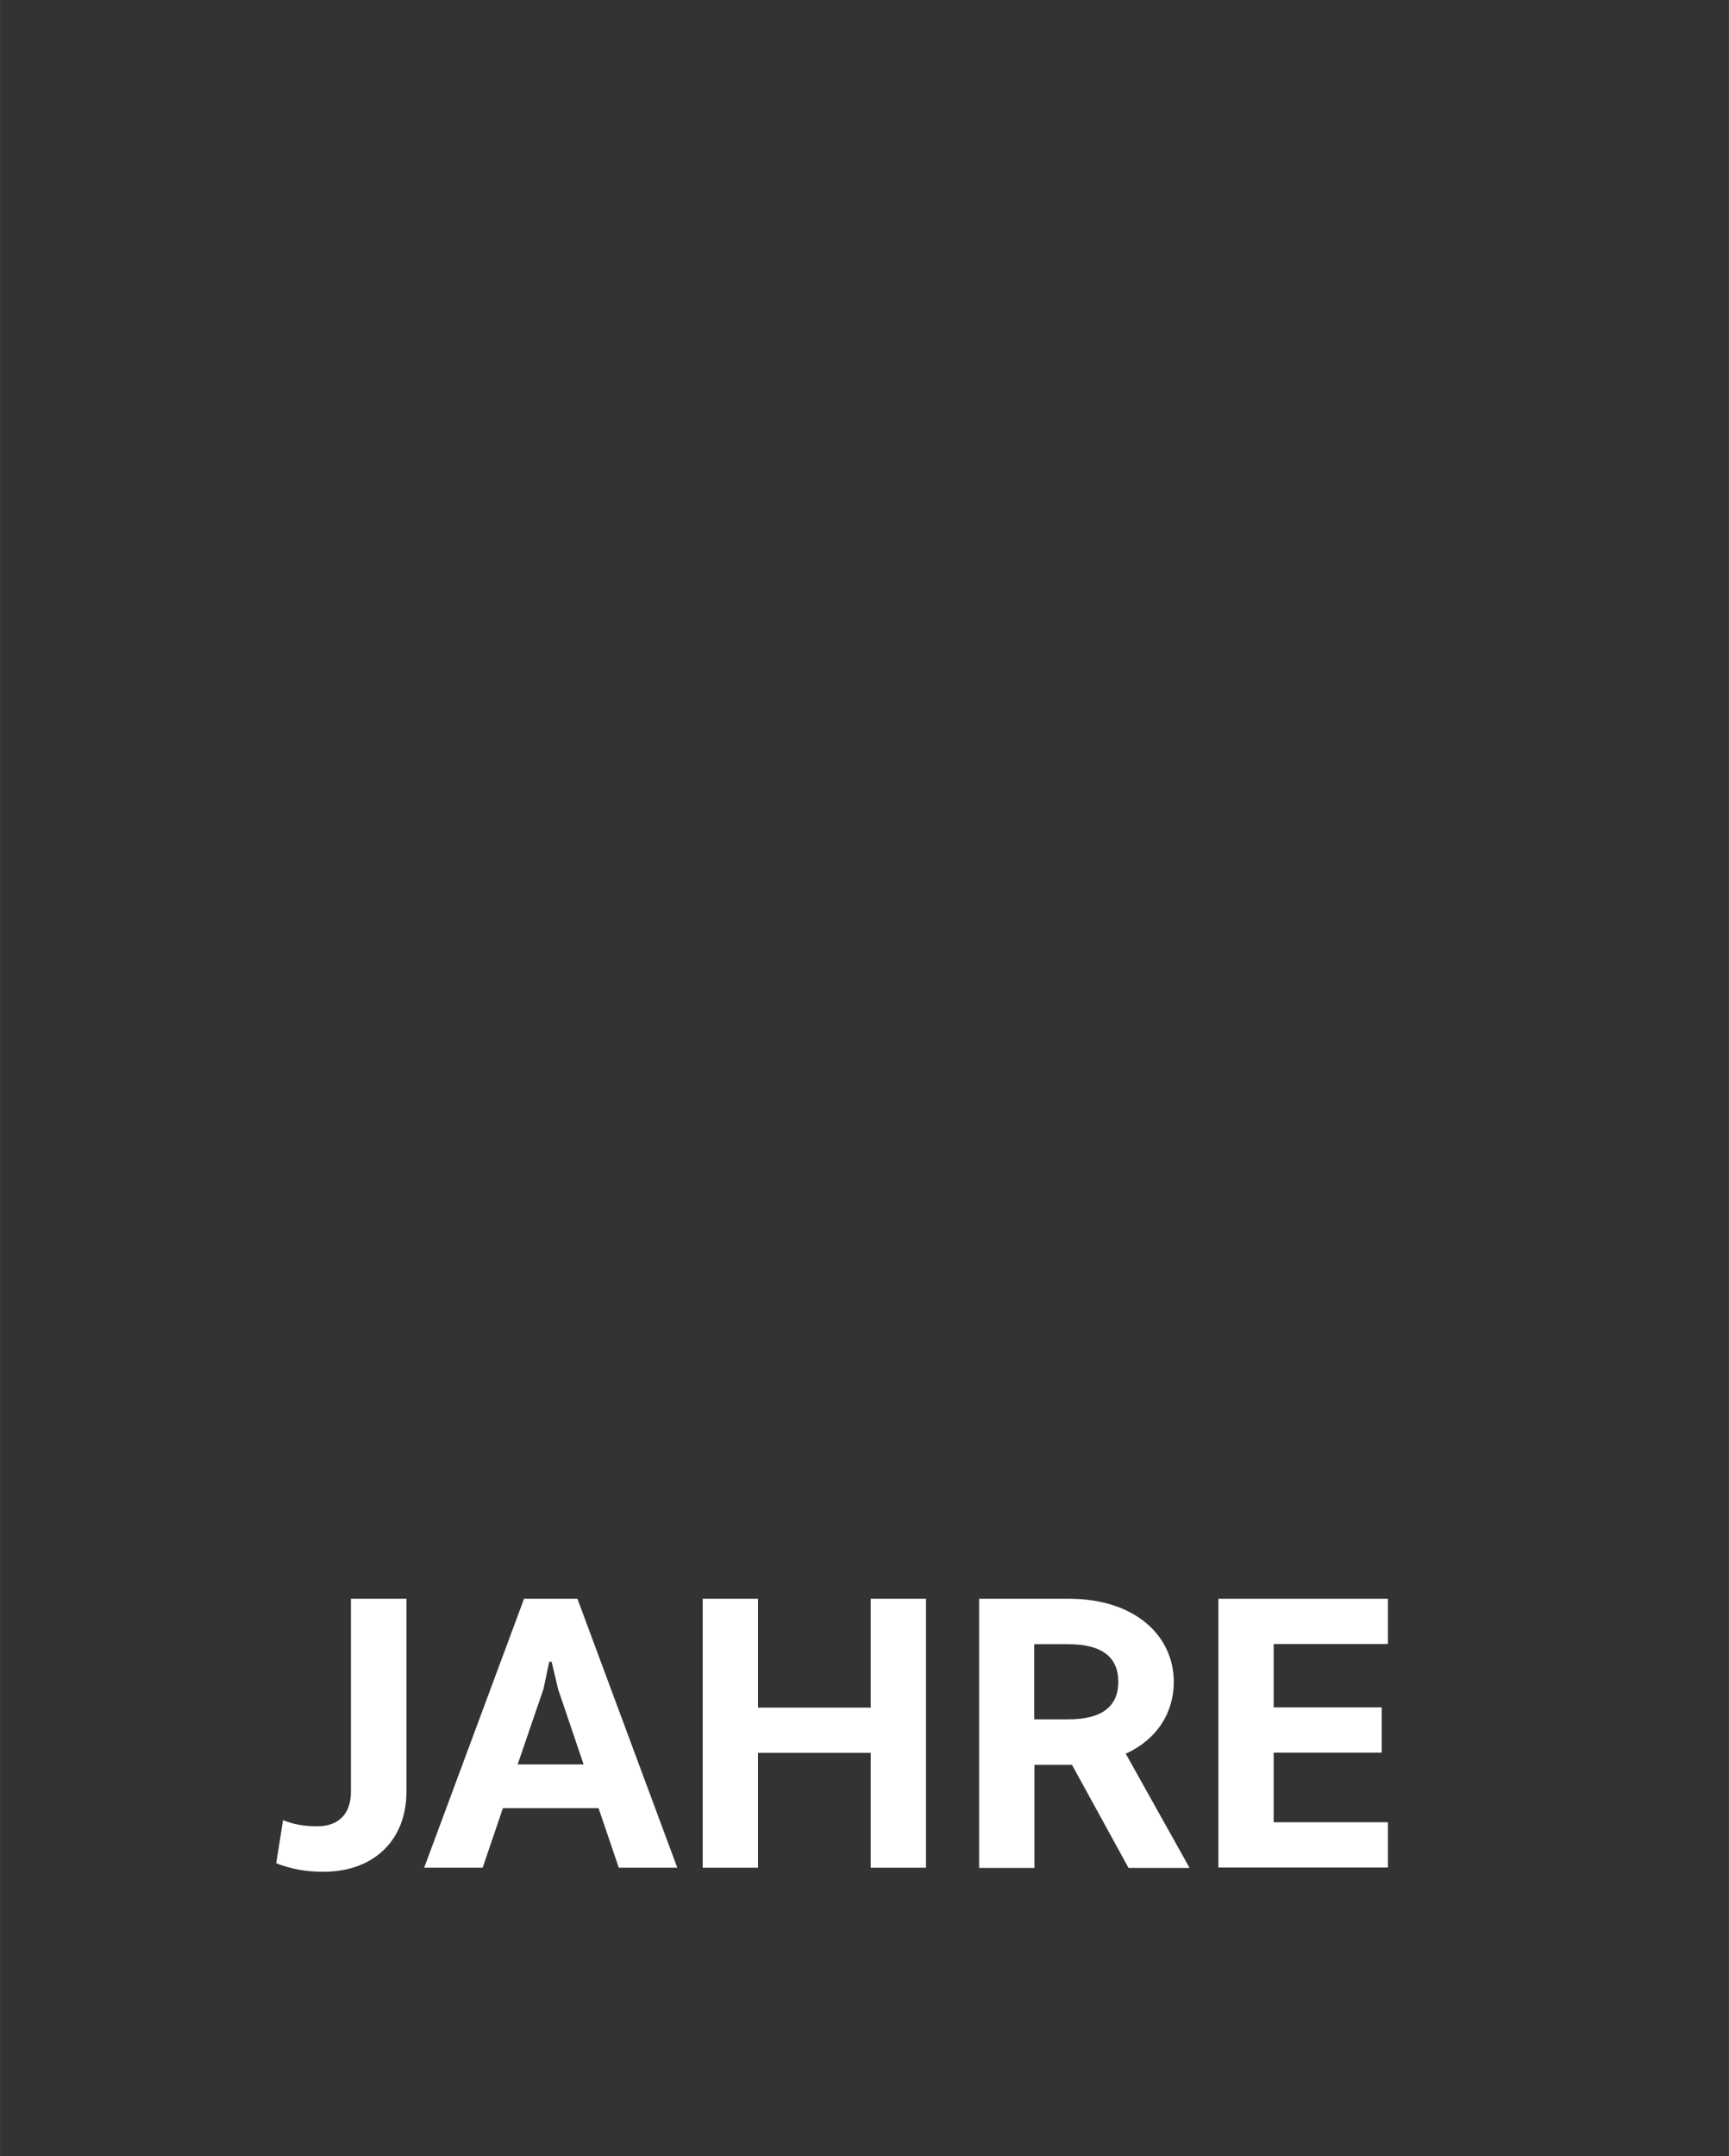 <svg width="640px" height="798px" id="e1HWav20goz1" xmlns="http://www.w3.org/2000/svg" xmlns:xlink="http://www.w3.org/1999/xlink" viewBox="0 0 81 101" shape-rendering="geometricPrecision" text-rendering="geometricPrecision">
<rect x="0" y="0" width="81" height="101" fill="#333333" stroke="none"/>
<style><![CDATA[
#e1HWav20goz9_ts {animation: e1HWav20goz9_ts__ts 3000ms linear 1 normal forwards}@keyframes e1HWav20goz9_ts__ts { 0% {transform: translate(37.425px,40.38px) scale(1,1)} 56.667% {transform: translate(37.425px,40.38px) scale(1,1);animation-timing-function: cubic-bezier(0.39,0.575,0.565,1)} 63.333% {transform: translate(37.425px,40.38px) scale(1.172,1.172);animation-timing-function: cubic-bezier(0.39,0.575,0.565,1)} 70% {transform: translate(37.425px,40.38px) scale(1,1)} 100% {transform: translate(37.425px,40.38px) scale(1,1)}} #e1HWav20goz9 {animation: e1HWav20goz9_c_o 3000ms linear 1 normal forwards}@keyframes e1HWav20goz9_c_o { 0% {opacity: 0} 40% {opacity: 0;animation-timing-function: step-end} 46.667% {opacity: 1} 100% {opacity: 1}} #e1HWav20goz12 {animation: e1HWav20goz12_c_o 3000ms linear 1 normal forwards}@keyframes e1HWav20goz12_c_o { 0% {opacity: 0} 33.333% {opacity: 0;animation-timing-function: step-end} 40% {opacity: 1;animation-timing-function: step-end} 46.667% {opacity: 0} 100% {opacity: 0}} #e1HWav20goz15 {animation: e1HWav20goz15_c_o 3000ms linear 1 normal forwards}@keyframes e1HWav20goz15_c_o { 0% {opacity: 0} 26.667% {opacity: 0;animation-timing-function: step-end} 33.333% {opacity: 1;animation-timing-function: step-end} 40% {opacity: 0} 100% {opacity: 0}} #e1HWav20goz17 {animation: e1HWav20goz17_c_o 3000ms linear 1 normal forwards}@keyframes e1HWav20goz17_c_o { 0% {opacity: 0} 20% {opacity: 0;animation-timing-function: step-end} 26.667% {opacity: 1;animation-timing-function: step-end} 33.333% {opacity: 0} 100% {opacity: 0}} #e1HWav20goz19 {animation: e1HWav20goz19_c_o 3000ms linear 1 normal forwards}@keyframes e1HWav20goz19_c_o { 0% {opacity: 0} 13.333% {opacity: 0;animation-timing-function: step-end} 20% {opacity: 1;animation-timing-function: step-end} 26.667% {opacity: 0} 100% {opacity: 0}} #e1HWav20goz21 {animation: e1HWav20goz21_c_o 3000ms linear 1 normal forwards}@keyframes e1HWav20goz21_c_o { 0% {opacity: 0} 6.667% {opacity: 0;animation-timing-function: step-end} 13.333% {opacity: 1;animation-timing-function: step-end} 20% {opacity: 0} 100% {opacity: 0}} #e1HWav20goz23 {animation: e1HWav20goz23_c_o 3000ms linear 1 normal forwards}@keyframes e1HWav20goz23_c_o { 0% {opacity: 0;animation-timing-function: step-end} 6.667% {opacity: 1;animation-timing-function: step-end} 13.333% {opacity: 0} 100% {opacity: 0}}
]]></style>
<g id="e1HWav20goz9_ts" transform="translate(37.425,40.38) scale(1,1)"><g id="e1HWav20goz9" transform="translate(-37.425,-40.38)" opacity="0"><path d="M15.06,21.82h-9.76v-9.44h21.28v56h-11.52v-46.56Z" fill="#fff"/><path d="M35.23,12.38h30.4v9.44h-18.88v10.56h2.32c11.92,0,20.48,6.48,20.48,17.6s-9.52,18.4-22.24,18.4c-4.16,0-8.48-.32-12.4-1.52l1.68-9.2c3.12.88,6.96,1.28,10.72,1.28c6,0,10.72-2.56,10.72-8.96c0-5.84-3.76-8.16-8.96-8.16h-13.84v-29.44Z" fill="#fff"/></g></g><g id="e1HWav20goz12" opacity="0"><path d="M15.06,21.82h-9.76v-9.44h21.28v56h-11.52v-46.56Z" fill="#fff"/><path d="M33.44,68.38v-6.56L48.48,44.78c7.76-8.8,9.28-12.48,9.04-17.04-.16-3.68-3.44-6.24-7.28-6.24-5.12,0-8.96,1.6-13.04,3.92l-3.6-8.48c4.8-3.2,11.2-5.36,17.92-5.36c10.8,0,17.52,5.76,17.52,15.44c0,7.2-3.68,13.52-10.4,21.04l-9.36,10.4.16.4l20.96.08v9.44h-36.96Z" fill="#fff"/></g><g id="e1HWav20goz15" opacity="0"><path d="M38.02,59.82c7.76-.72,14.32-3.44,18.16-8.88c1.52-2.48,2.48-5.6,2.88-8.16l-.48-.24c-2.8,2.88-7.92,4.96-13.2,4.96-9.12,0-16.8-6.72-16.8-17.36c0-11.28,9.6-18.56,20.48-18.56c13.36.16,21.44,11.28,21.44,24c0,11.12-4.32,23.12-16.4,29.36-4.24,2.4-8.8,3.52-14.32,4.24l-1.76-9.36Zm10.8-38.8c-4.96,0-9.36,3.04-9.36,8.4c0,6.16,4.16,9.28,9.44,9.28c4.56-.08,8.64-1.84,10.64-5.36-.24-3.2-1.04-6-2.48-8.24-1.84-2.64-4.88-4.08-8.24-4.08Z" fill="#fff"/></g><g id="e1HWav20goz17" opacity="0"><path d="M48.58,69.38h-11.52L53.94,22.82h-24v-9.44h35.52v6.56L48.58,69.38Z" fill="#fff"/></g><g id="e1HWav20goz19" transform="translate(0 0)" opacity="0"><path d="M48.26,58.26h-26.72v-6.4L38.42,13.38h11.52L34.74,48.82h13.52v-13.84h11.52v13.84h6.96v9.44h-6.96v11.12h-11.52v-11.12Z" fill="#fff"/></g><g id="e1HWav20goz21" transform="translate(0 0)" opacity="0"><path d="M23.14,69.38v-6.56L38.18,45.78c7.76-8.8,9.28-12.48,9.04-17.04-.16-3.68-3.44-6.24-7.28-6.24-5.12,0-8.96,1.6-13.04,3.92l-3.6-8.48c4.8-3.2,11.2-5.36,17.92-5.36c10.8,0,17.52,5.76,17.52,15.44c0,7.2-3.68,13.52-10.4,21.04l-9.36,10.4.16.4l20.96.08v9.44h-36.96Z" fill="#fff"/></g><g id="e1HWav20goz23" opacity="0"><path d="M43.86,12.58c15.04,0,22,12.4,22,28.8s-6.88,28.8-22,28.8-21.92-12.4-21.92-28.8s6.88-28.8,21.92-28.8Zm0,48.16c8.32,0,10.48-8.08,10.48-19.36s-2.16-19.36-10.48-19.36-10.4,8.64-10.4,19.36c0,11.28,2.08,19.36,10.4,19.36Z" fill="#fff"/></g><g transform="translate(7.15 67.81)"><path d="M9.3,7.08h2.59v9.04c0,2.27-1.53,3.75-3.89,3.75-.81,0-1.53-.13-2.21-.4l.32-2.02c.47.2.99.29,1.6.29c1.03,0,1.58-.61,1.58-1.62v-9.04Z" fill="#fff"/><path d="M20.89,16.89h-4.48l-.95,2.79h-2.74L17.4,7.08h2.5l4.68,12.6h-2.74l-.95-2.79Zm-3.78-2.05h3.08L19,11.33l-.31-1.3h-.11l-.27,1.28-1.21,3.53Z" fill="#fff"/><path d="M33.64,14.3h-5.28v5.38h-2.59v-12.6h2.59v5.1h5.28v-5.1h2.59v12.6h-2.59v-5.38Z" fill="#fff"/><path d="M38.71,7.08h4.2c3.17,0,4.93,1.78,4.93,3.89c0,1.46-.79,2.7-2.25,3.37l2.99,5.35h-2.86l-2.65-4.83h-1.76v4.83h-2.59v-12.61ZM41.3,9.2v3.53h1.6c1.58,0,2.34-.61,2.34-1.76s-.76-1.76-2.34-1.76h-1.6Z" fill="#fff"/><path d="M49.93,19.68v-12.6h7.94v2.12h-5.35v2.97h5.06v2.12h-5.06v3.26h5.35v2.12h-7.94Z" fill="#fff"/></g></svg>
